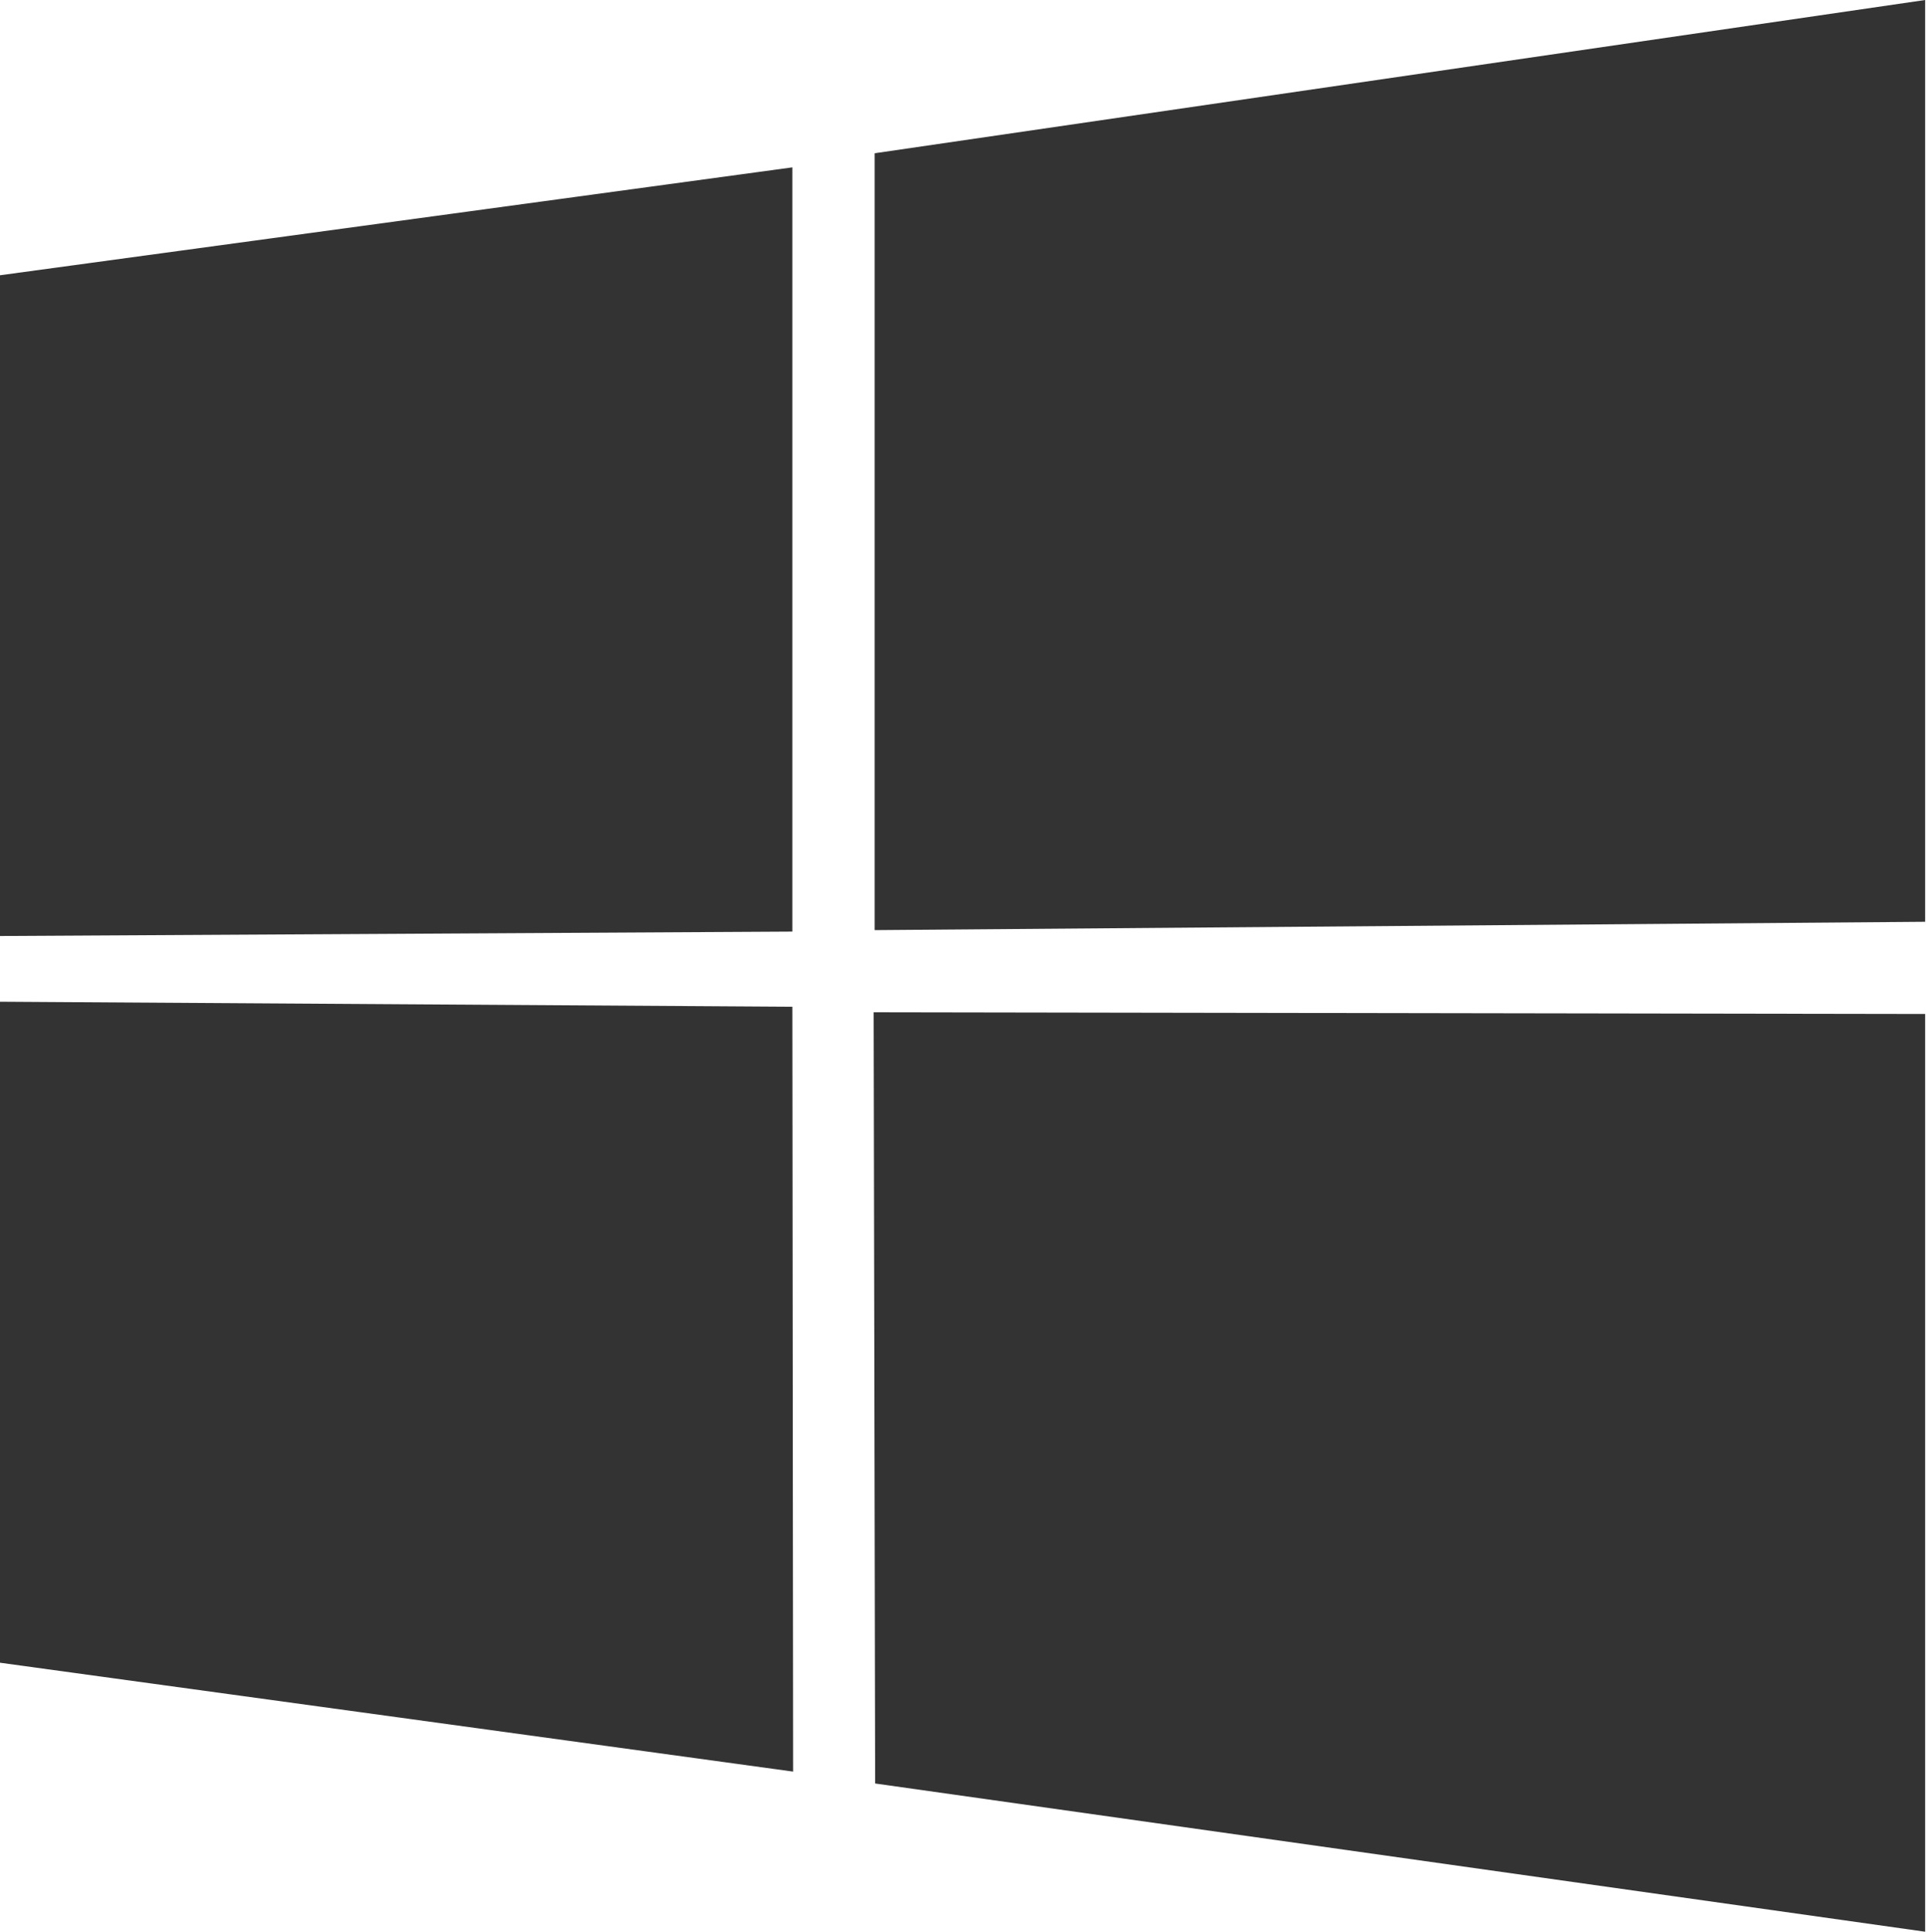 <?xml version="1.0" encoding="UTF-8"?>
<svg xmlns="http://www.w3.org/2000/svg" width="15.707" height="15.755" viewBox="0 0 15.707 15.755">
  <path id="Path_52" data-name="Path 52" d="M6.462,1.365l0,6.233L0,7.634,0,2.245l6.462-.88m0,6.846.006,6.238L0,13.561V8.17ZM15.7,0V7.518l-8.567.068V1.25Zm0,8.27,0,7.485L7.137,14.546l-.012-6.29Z" fill="#333" fill-rule="evenodd"></path>
</svg>
